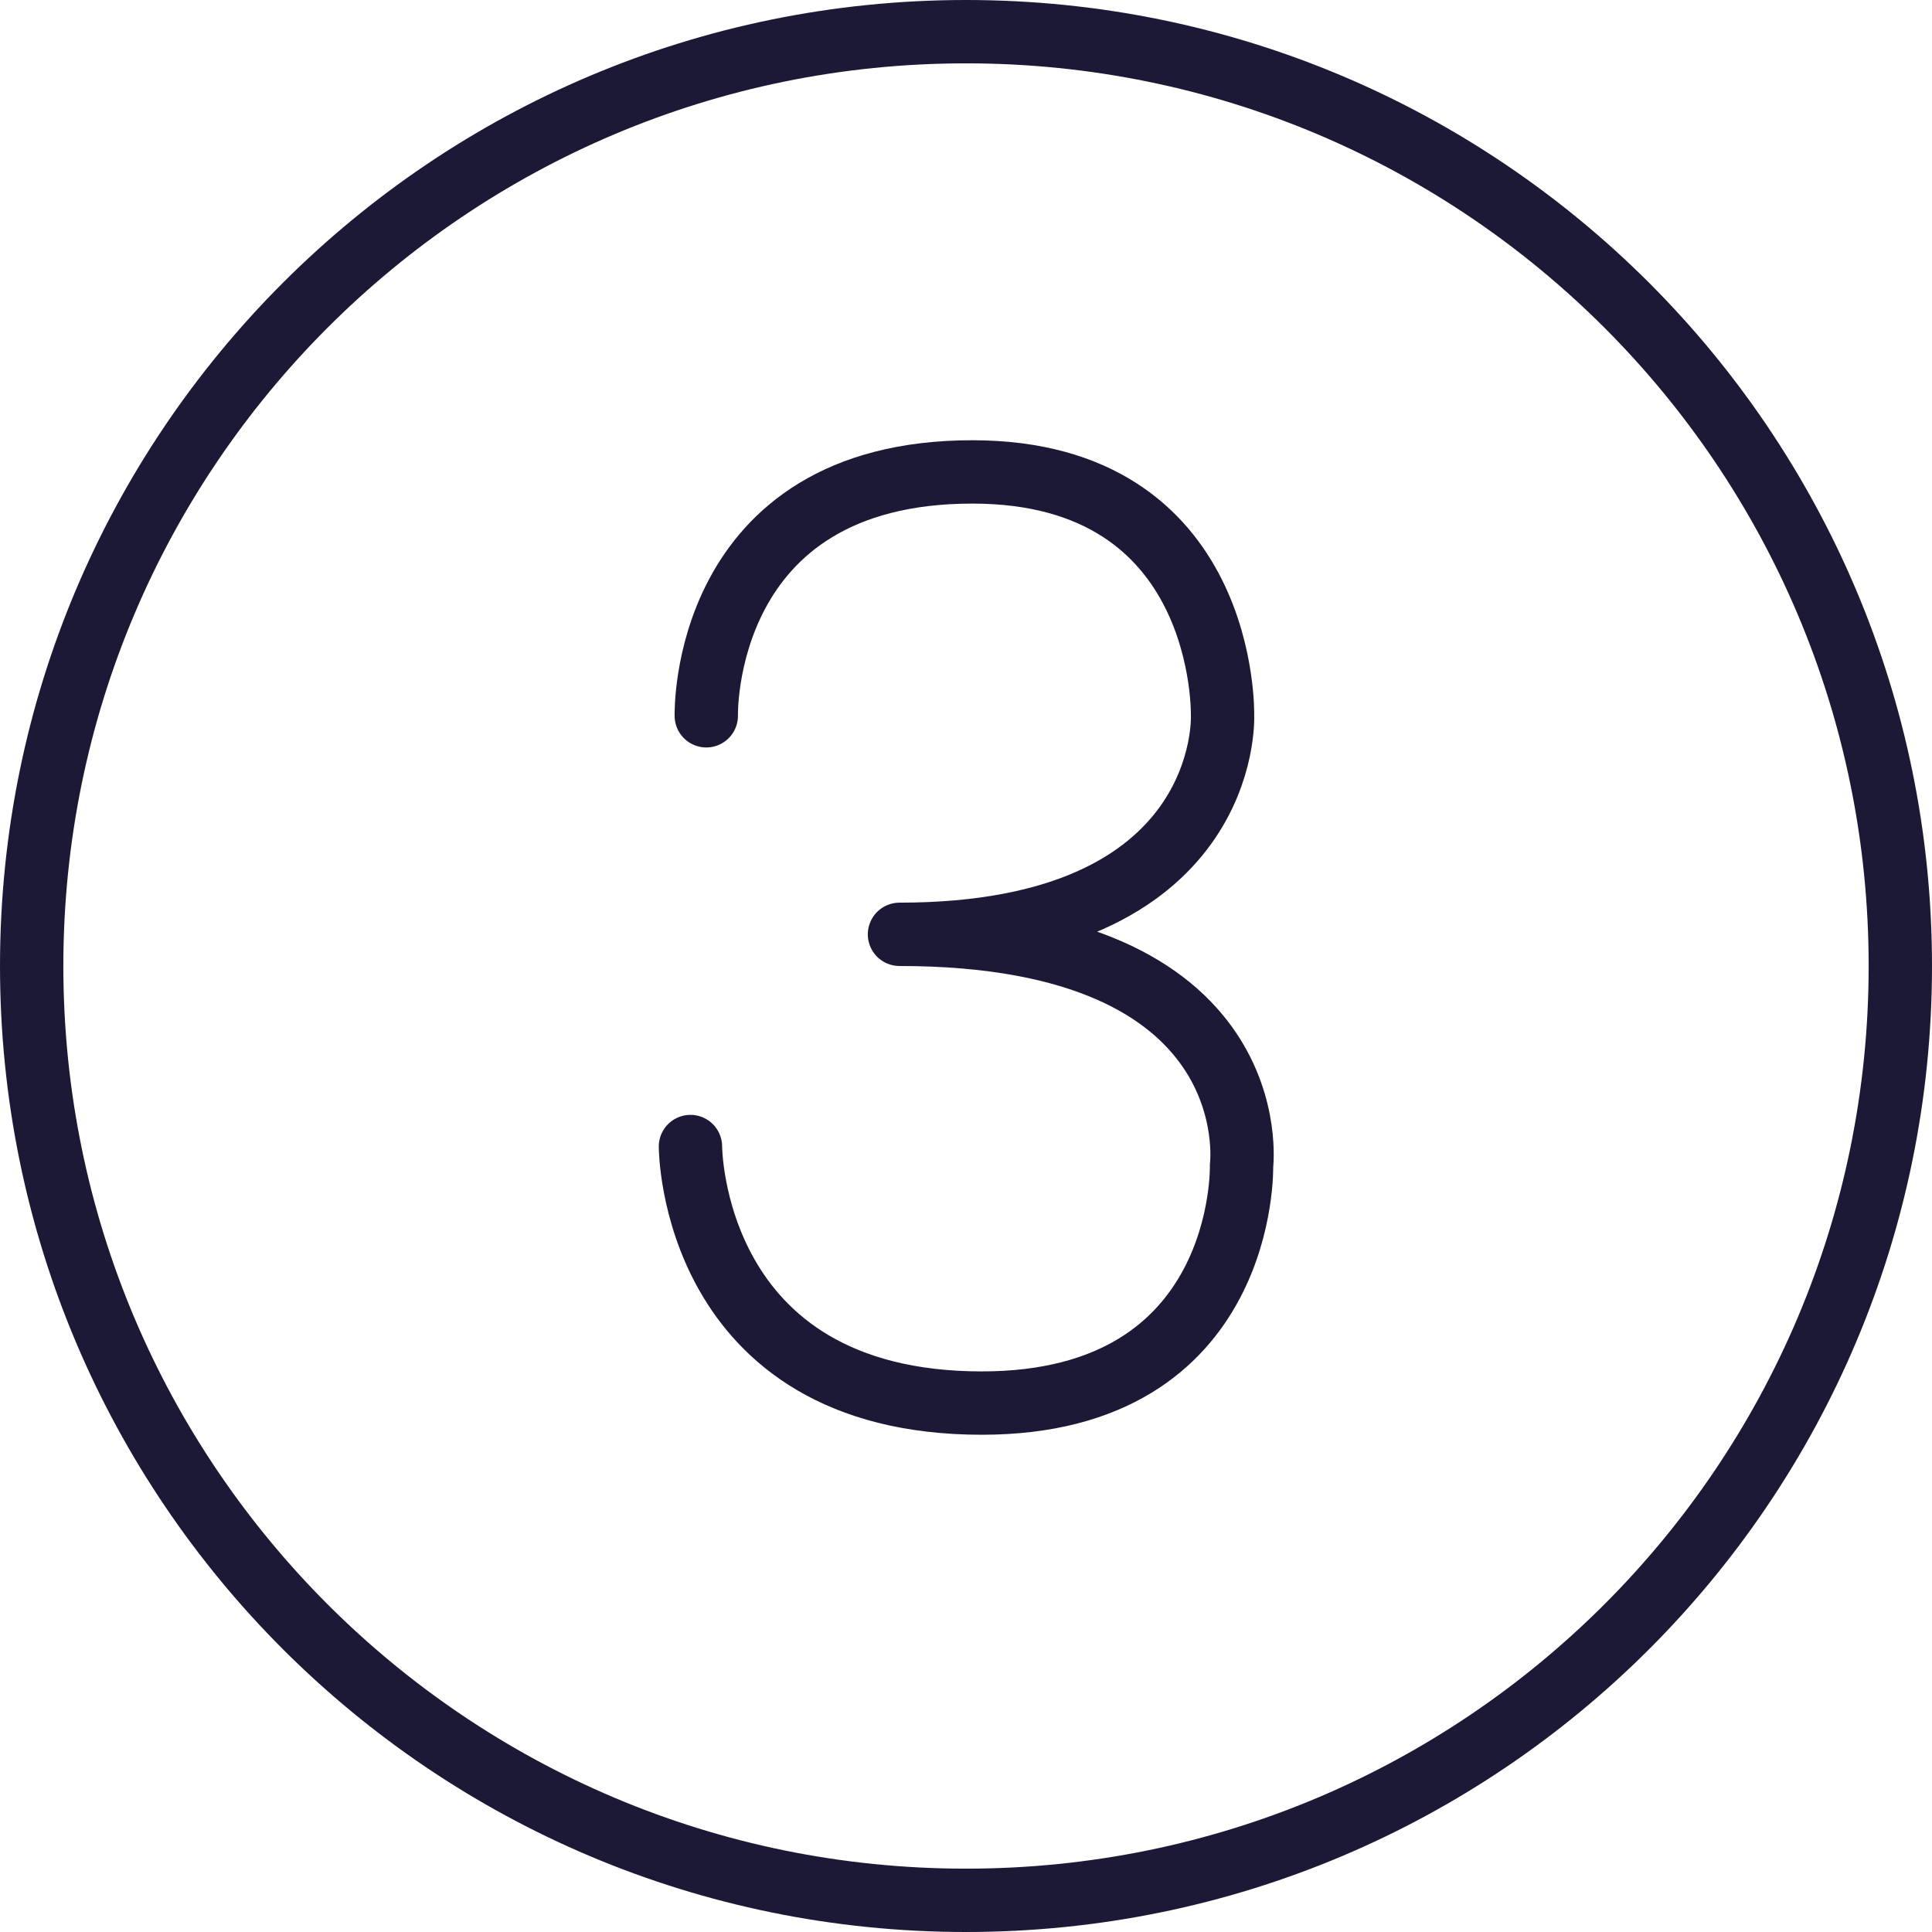<?xml version="1.0" encoding="utf-8"?>
<!-- Generator: Adobe Illustrator 27.0.0, SVG Export Plug-In . SVG Version: 6.00 Build 0)  -->
<svg version="1.1" id="Livello_1" xmlns="http://www.w3.org/2000/svg" xmlns:xlink="http://www.w3.org/1999/xlink" x="0px" y="0px"
	 viewBox="0 0 61 61" style="enable-background:new 0 0 61 61;" xml:space="preserve">
<style type="text/css">
	.st0{clip-path:url(#SVGID_00000175287898359294040180000013727344406772286353_);}
	.st1{fill:none;stroke:#1C1936;stroke-width:2;stroke-linecap:round;stroke-linejoin:round;}
</style>
<g>
	<defs>
		<rect id="SVGID_1_" width="61" height="61"/>
	</defs>
	<clipPath id="SVGID_00000065787880764620707250000011137025917338281124_">
		<use xlink:href="#SVGID_1_"  style="overflow:visible;"/>
	</clipPath>
	<g style="clip-path:url(#SVGID_00000065787880764620707250000011137025917338281124_);">
		<path class="st1" d="M30.5,60C46.8,60,60,46.8,60,30.5S46.8,1,30.5,1S1,14.2,1,30.5S14.2,60,30.5,60z"/>
		<path class="st1" d="M22.3,22.6c0,0-0.2-7.7,8.4-7.7c8.1,0,7.9,7.7,7.9,7.7s0.3,6.9-10.2,6.9c11.7,0,10.8,7.3,10.8,7.3
			s0.2,7.5-8.2,7.5c-9.2,0-9.2-8.1-9.2-8.1"/>
	</g>
</g>
</svg>
